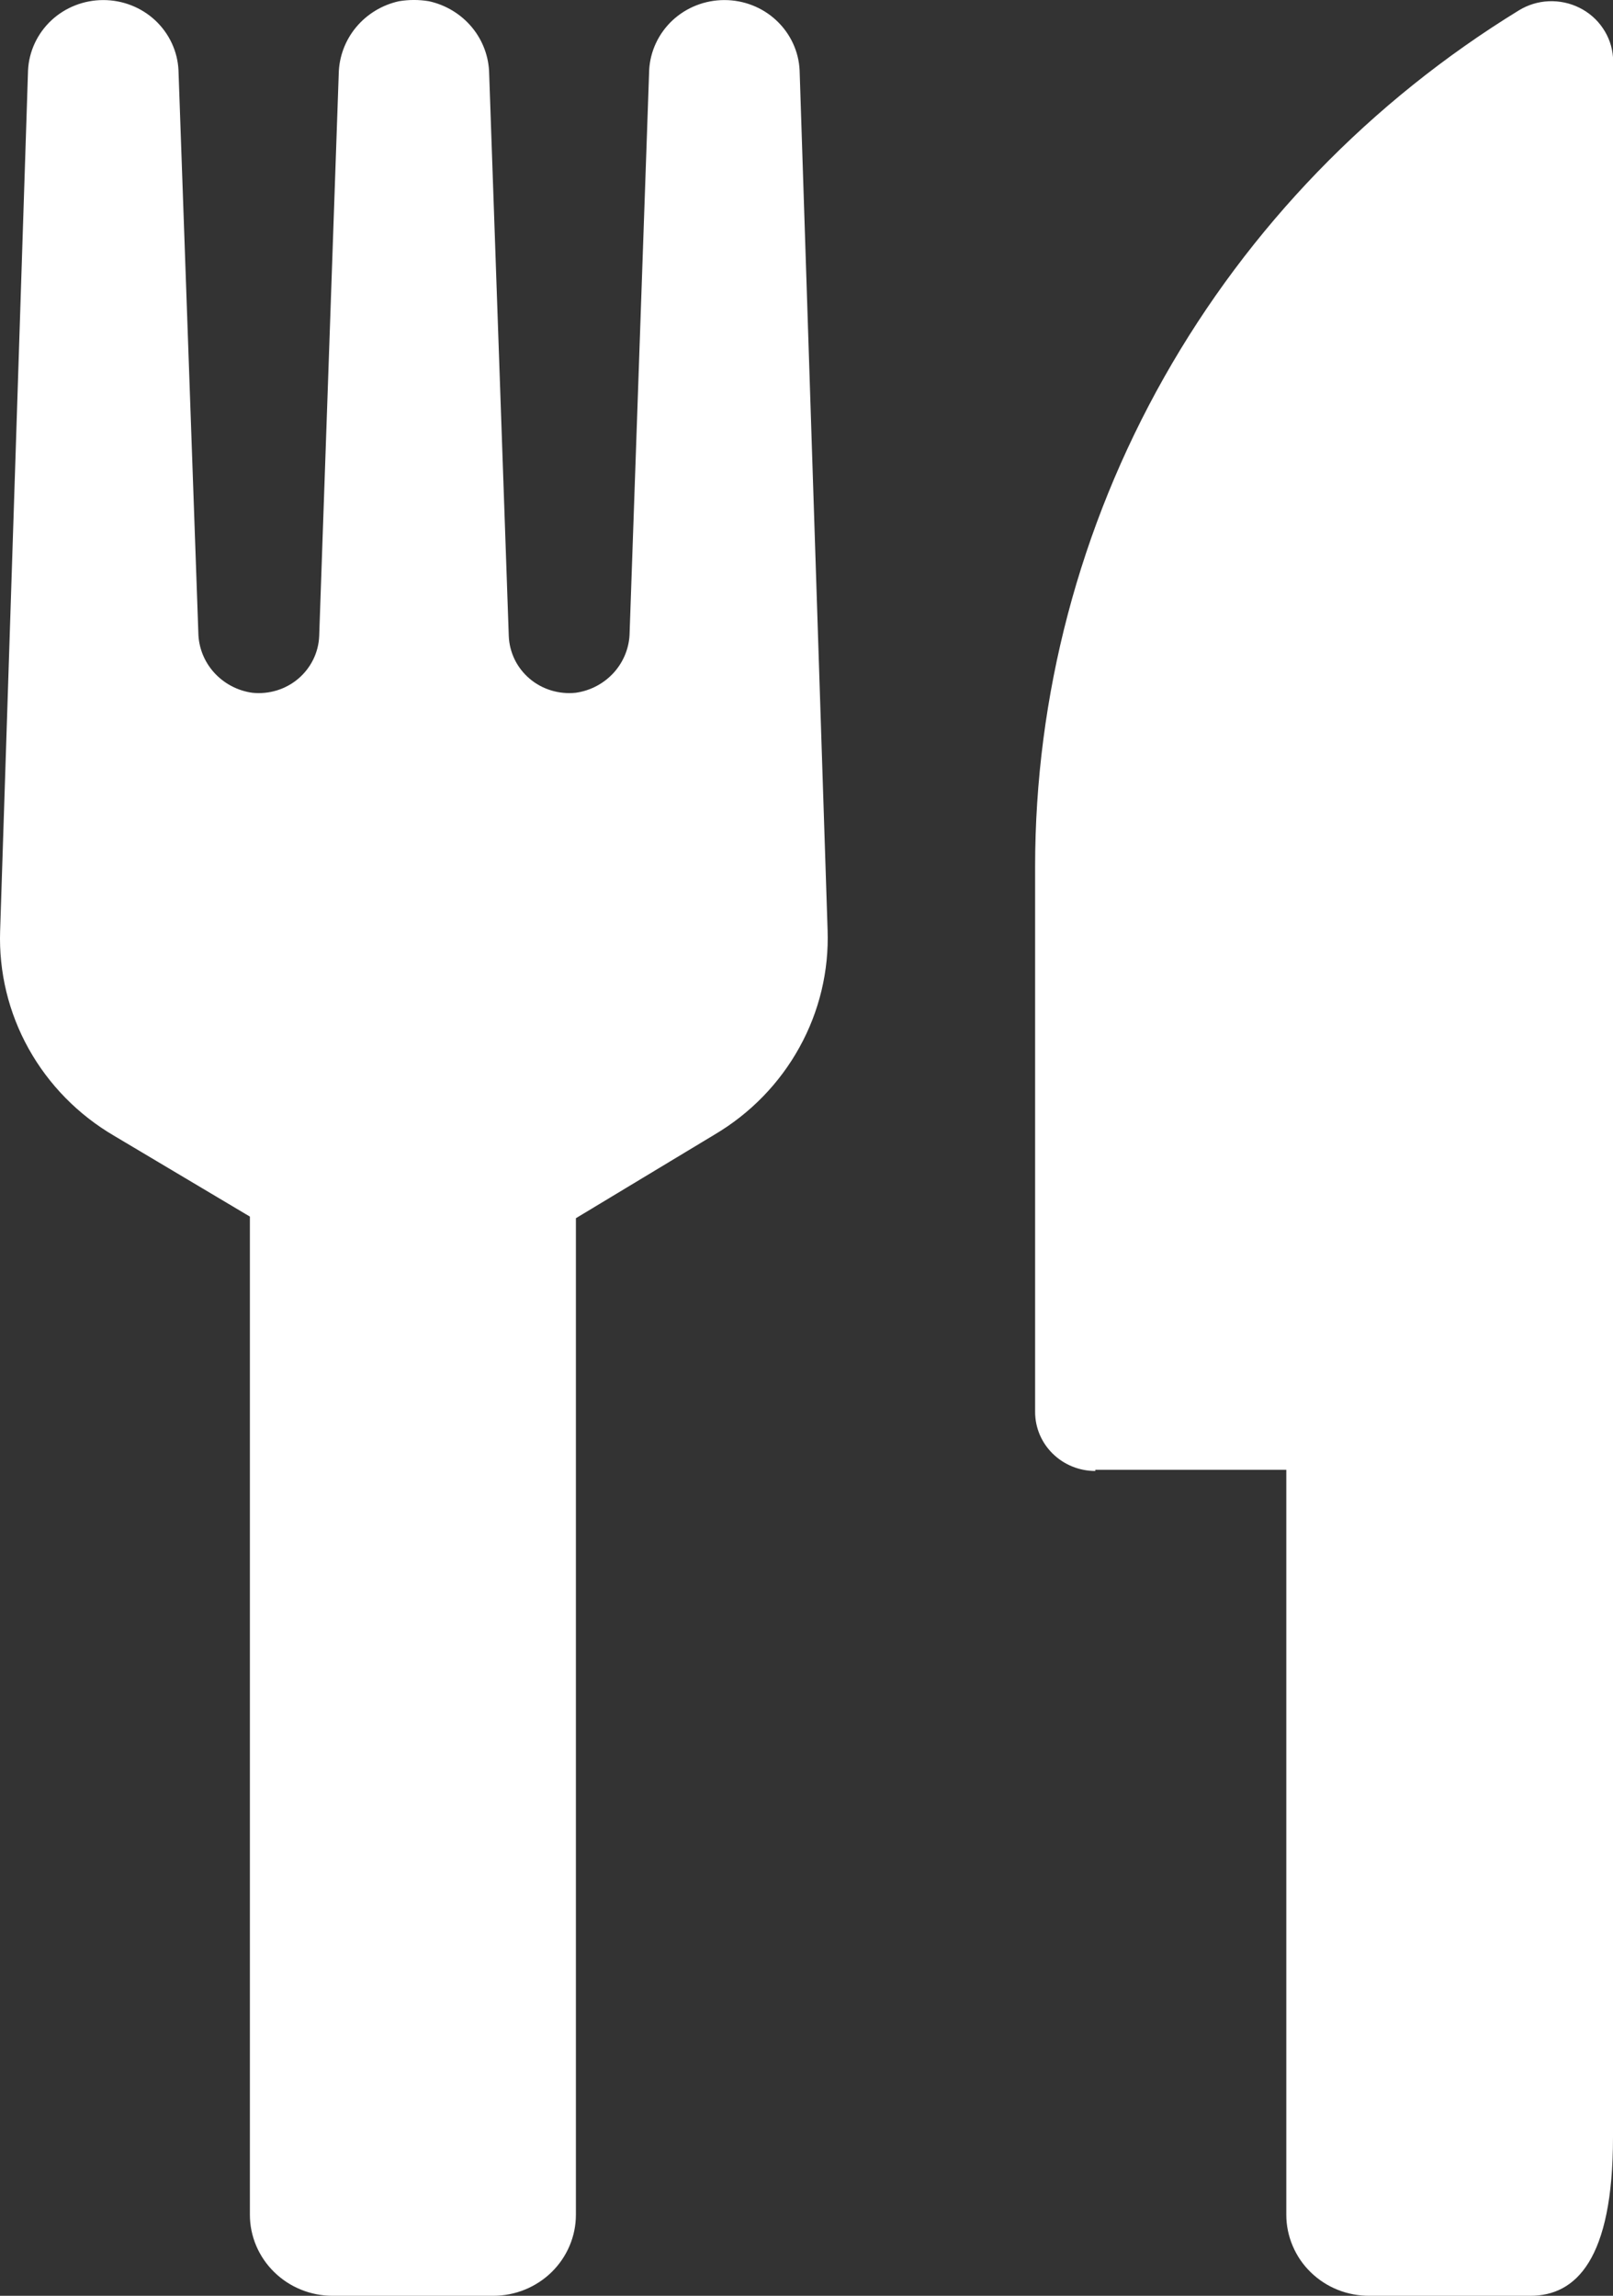 <svg width="26" height="37" viewBox="0 0 26 37" fill="none" xmlns="http://www.w3.org/2000/svg">
<rect x="0" y="0" width="26" height="37" fill="#333333" stroke="none"/>
<path d="M0.002 15.004L0.452 1.133C0.467 0.828 0.602 0.54 0.827 0.329C1.053 0.118 1.353 0.001 1.665 0.001C1.977 0.001 2.277 0.118 2.503 0.329C2.728 0.54 2.863 0.828 2.877 1.133L3.197 10.194C3.2 10.431 3.289 10.659 3.449 10.837C3.609 11.015 3.828 11.132 4.067 11.165C4.2 11.179 4.334 11.166 4.462 11.127C4.589 11.088 4.707 11.024 4.808 10.938C4.909 10.852 4.991 10.747 5.049 10.629C5.107 10.511 5.14 10.382 5.145 10.251L5.46 1.19C5.465 0.917 5.563 0.652 5.739 0.44C5.915 0.228 6.158 0.08 6.43 0.02C6.591 -0.007 6.755 -0.007 6.915 0.02C7.187 0.08 7.431 0.228 7.607 0.44C7.783 0.652 7.881 0.917 7.885 1.19L8.201 10.251C8.206 10.382 8.239 10.511 8.296 10.629C8.354 10.747 8.436 10.852 8.537 10.938C8.638 11.024 8.756 11.088 8.884 11.127C9.012 11.166 9.146 11.179 9.279 11.165C9.518 11.132 9.737 11.015 9.897 10.837C10.056 10.659 10.146 10.431 10.149 10.194L10.464 1.133C10.479 0.828 10.614 0.54 10.839 0.329C11.065 0.118 11.365 0.001 11.677 0.001C11.989 0.001 12.289 0.118 12.514 0.329C12.74 0.54 12.875 0.828 12.889 1.133L13.34 14.989C13.363 15.648 13.207 16.301 12.886 16.88C12.566 17.46 12.094 17.945 11.519 18.285L9.283 19.633V35.694C9.283 36.04 9.142 36.372 8.893 36.617C8.643 36.862 8.304 37 7.951 37H5.36C5.007 37 4.668 36.862 4.419 36.617C4.169 36.372 4.028 36.04 4.028 35.694V19.607L1.838 18.304C1.259 17.965 0.784 17.48 0.461 16.9C0.138 16.32 -0.02 15.665 0.002 15.004ZM17.655 23.688H20.734V35.694C20.734 35.866 20.769 36.037 20.837 36.196C20.904 36.355 21.003 36.5 21.128 36.621C21.253 36.743 21.401 36.839 21.564 36.904C21.727 36.969 21.902 37.001 22.078 37H24.668C25.403 37 26 36.415 26 34.444V0.922C25.988 0.755 25.931 0.593 25.836 0.454C25.742 0.314 25.612 0.201 25.459 0.125C25.306 0.049 25.137 0.013 24.965 0.02C24.795 0.027 24.628 0.078 24.483 0.167C22.097 1.631 20.13 3.665 18.765 6.08C17.401 8.494 16.685 11.21 16.685 13.97V22.755C16.685 23.008 16.787 23.25 16.969 23.428C17.151 23.607 17.398 23.707 17.655 23.707V23.688Z" fill="white"/>
</svg>
